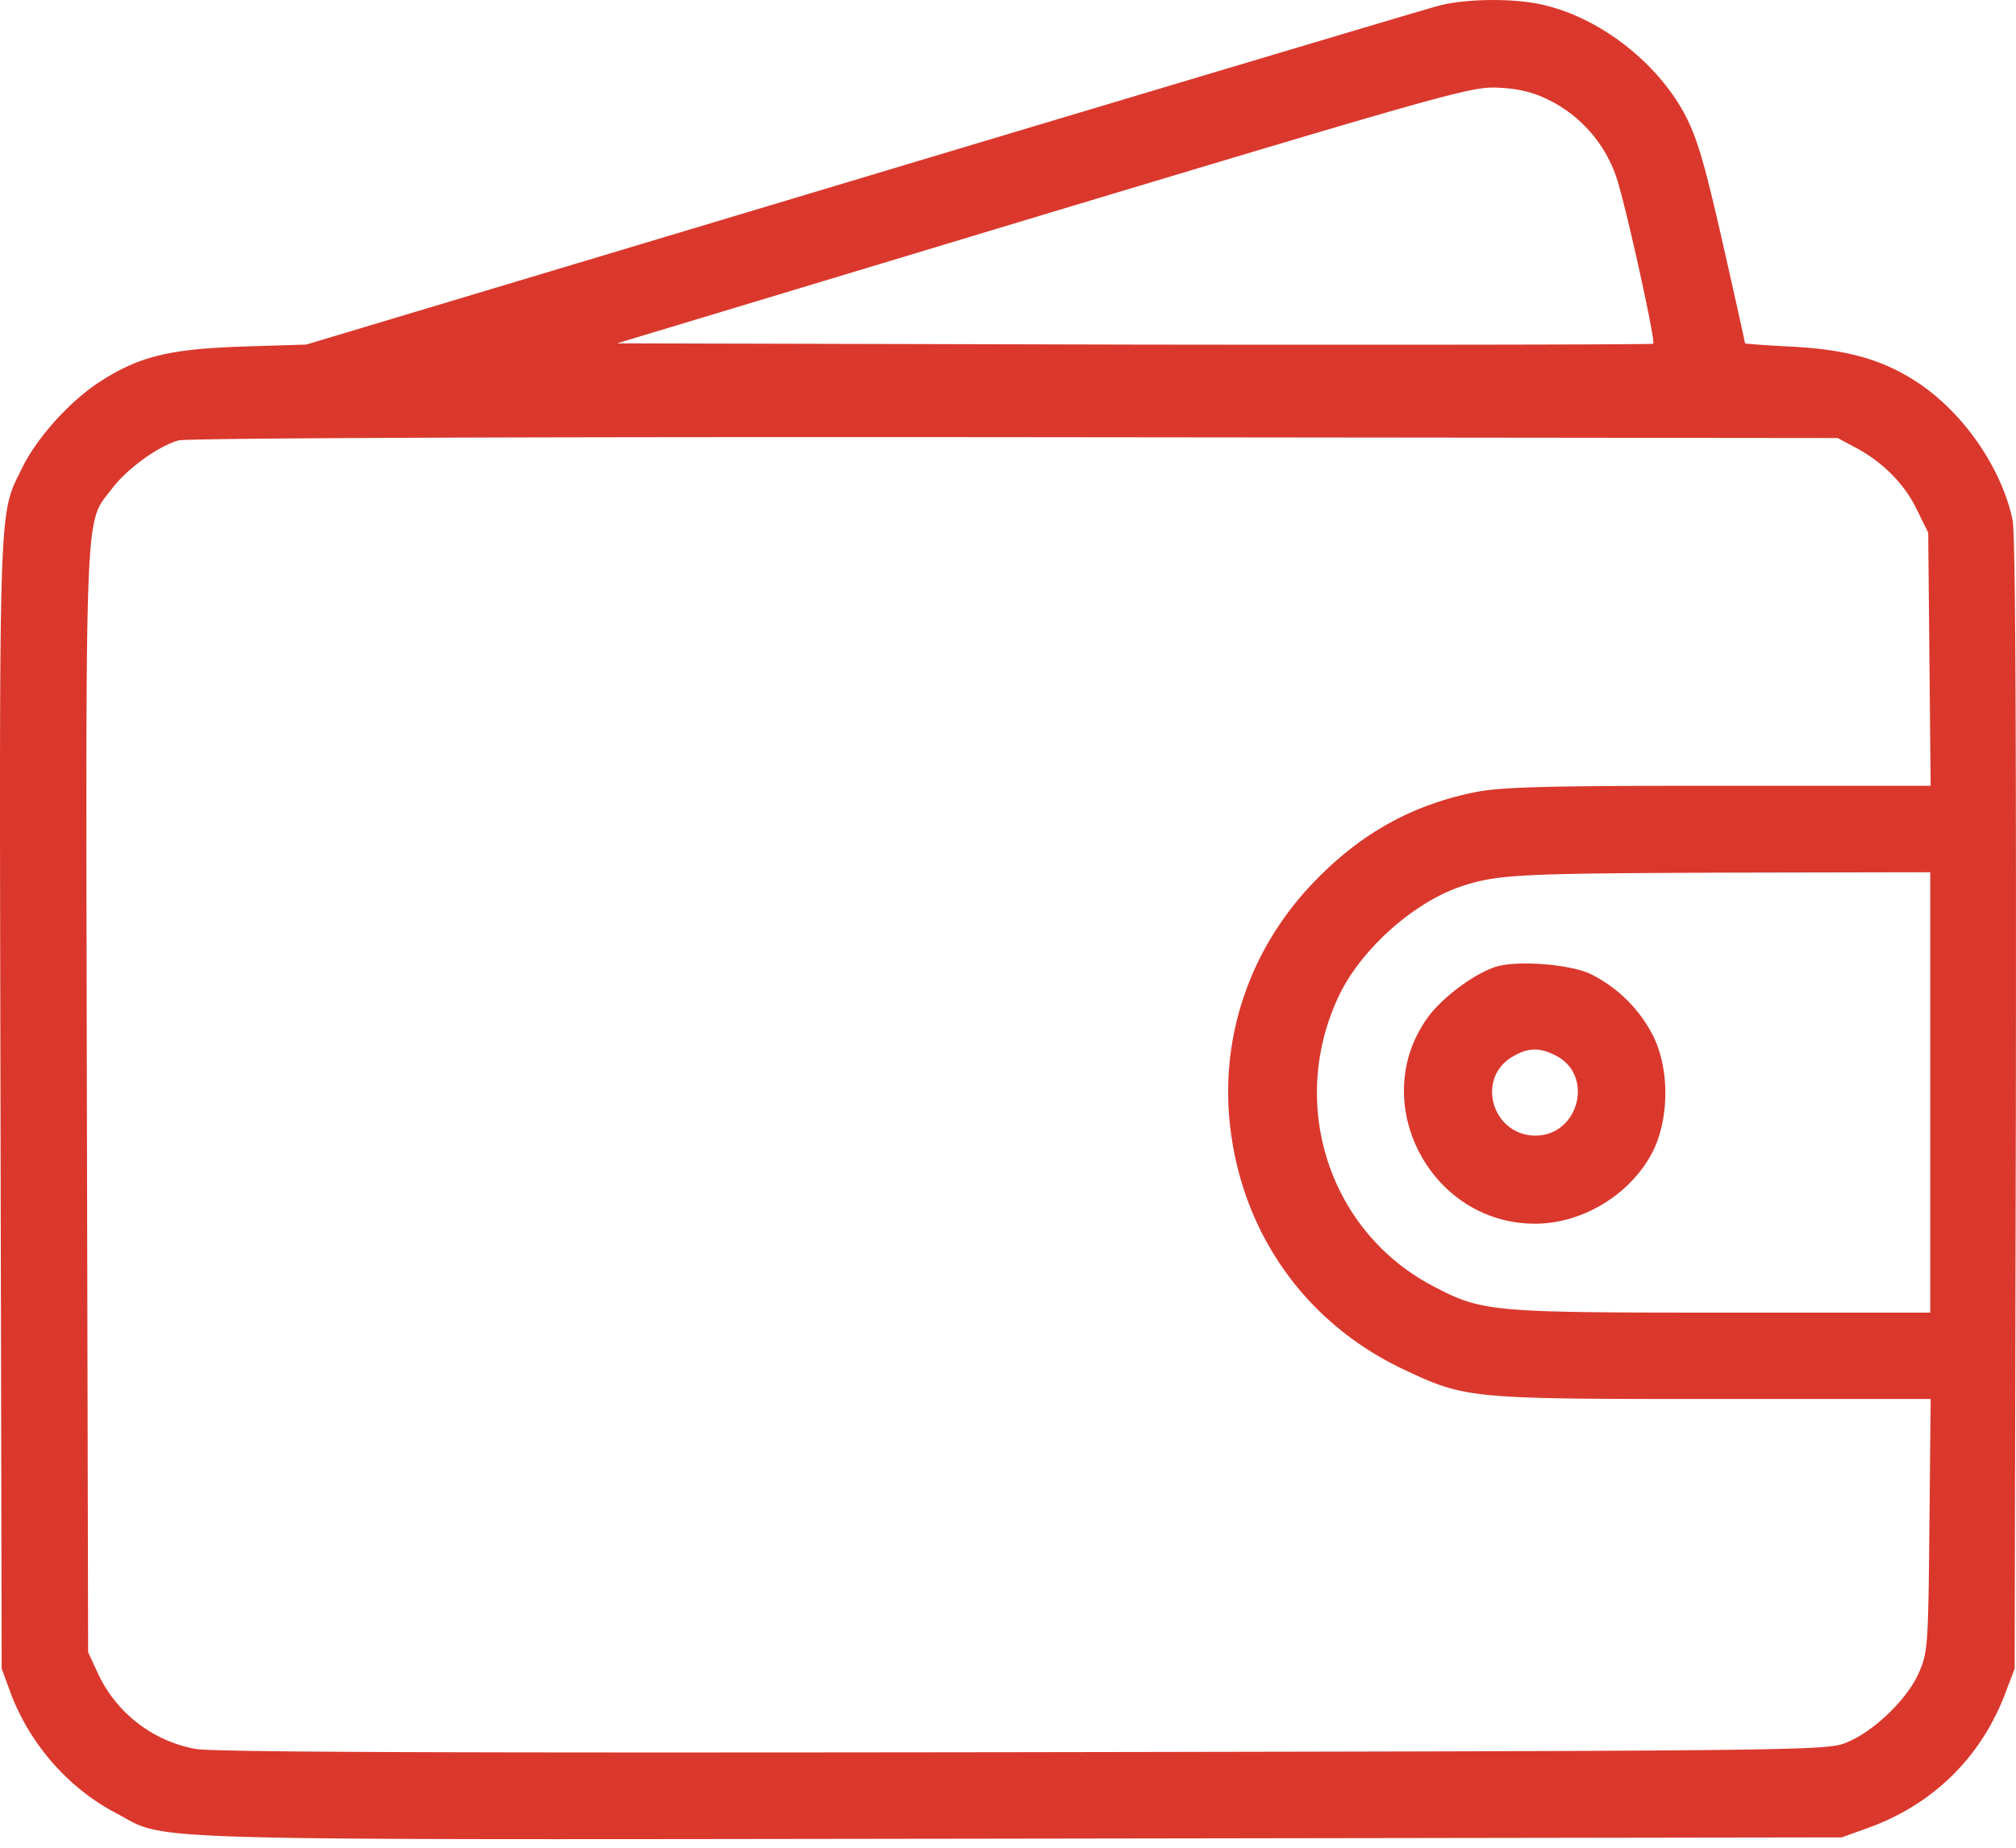<svg width="60" height="55" viewBox="0 0 60 55" fill="none" xmlns="http://www.w3.org/2000/svg"><path d="M42.809.173c-.331.086-8.05 2.389-17.152 5.12l-16.54 4.963-1.899.06c-2.192.074-3.075.295-4.238 1.042-.895.576-1.863 1.654-2.304 2.536-.723 1.483-.698.564-.661 18.94L.05 49.669l.27.735c.576 1.52 1.715 2.818 3.112 3.553 1.63.857-.22.808 26.904.772l24.478-.037.784-.282c1.936-.698 3.369-2.107 4.092-4.03l.27-.711.036-16.784c.012-11.468-.012-16.98-.098-17.41-.33-1.555-1.482-3.222-2.867-4.116-1.017-.661-2.07-.955-3.712-1.041-.76-.037-1.384-.086-1.384-.098 0-.025-.294-1.36-.662-2.977-.539-2.377-.76-3.124-1.115-3.81-.845-1.605-2.61-2.953-4.324-3.308-.858-.184-2.267-.16-3.026.049m3.295 2.805a4 4 0 0 1 2.034 2.39c.318 1.053 1.14 4.79 1.066 4.863-.025.025-6.971.037-15.437.025l-15.4-.037 12.705-3.835c12.14-3.65 12.753-3.822 13.537-3.773.576.024 1.03.135 1.495.367m9.115 10.34c.809.43 1.458 1.079 1.825 1.838l.344.698.036 3.762.037 3.773h-6.322c-5.305 0-6.468.037-7.265.196-1.91.392-3.455 1.274-4.839 2.744-1.874 1.985-2.744 4.619-2.413 7.277.392 3.198 2.303 5.832 5.206 7.18 1.79.845 1.973.857 9.189.857h6.444l-.037 3.761c-.036 3.676-.049 3.786-.33 4.423-.356.784-1.373 1.752-2.181 2.058-.564.221-1.544.233-24.478.27-17.311.024-24.099 0-24.625-.098a4.01 4.01 0 0 1-2.904-2.267l-.282-.612-.037-16.405c-.036-18.144-.073-17.151.748-18.23.44-.587 1.372-1.261 1.972-1.433.22-.073 10.39-.11 24.883-.098l24.502.025zm2.23 19.198v6.555h-6.212c-6.91 0-7.13-.025-8.6-.797-3.112-1.641-4.325-5.476-2.757-8.698.674-1.36 2.218-2.732 3.627-3.198 1.078-.355 1.727-.38 7.914-.404l6.028-.012z" fill="#DA382D"/><path d="M44.511 28.78c-.612.195-1.531.87-1.972 1.445-1.887 2.5-.012 6.2 3.148 6.2 1.483 0 2.965-.956 3.566-2.28.428-.98.416-2.364-.05-3.307a4.17 4.17 0 0 0-1.825-1.826c-.588-.306-2.205-.44-2.867-.233m1.801 2.646c1.14.588.674 2.377-.612 2.377-1.274 0-1.789-1.679-.699-2.34.466-.282.821-.294 1.311-.037" fill="#DA382D"/></svg>